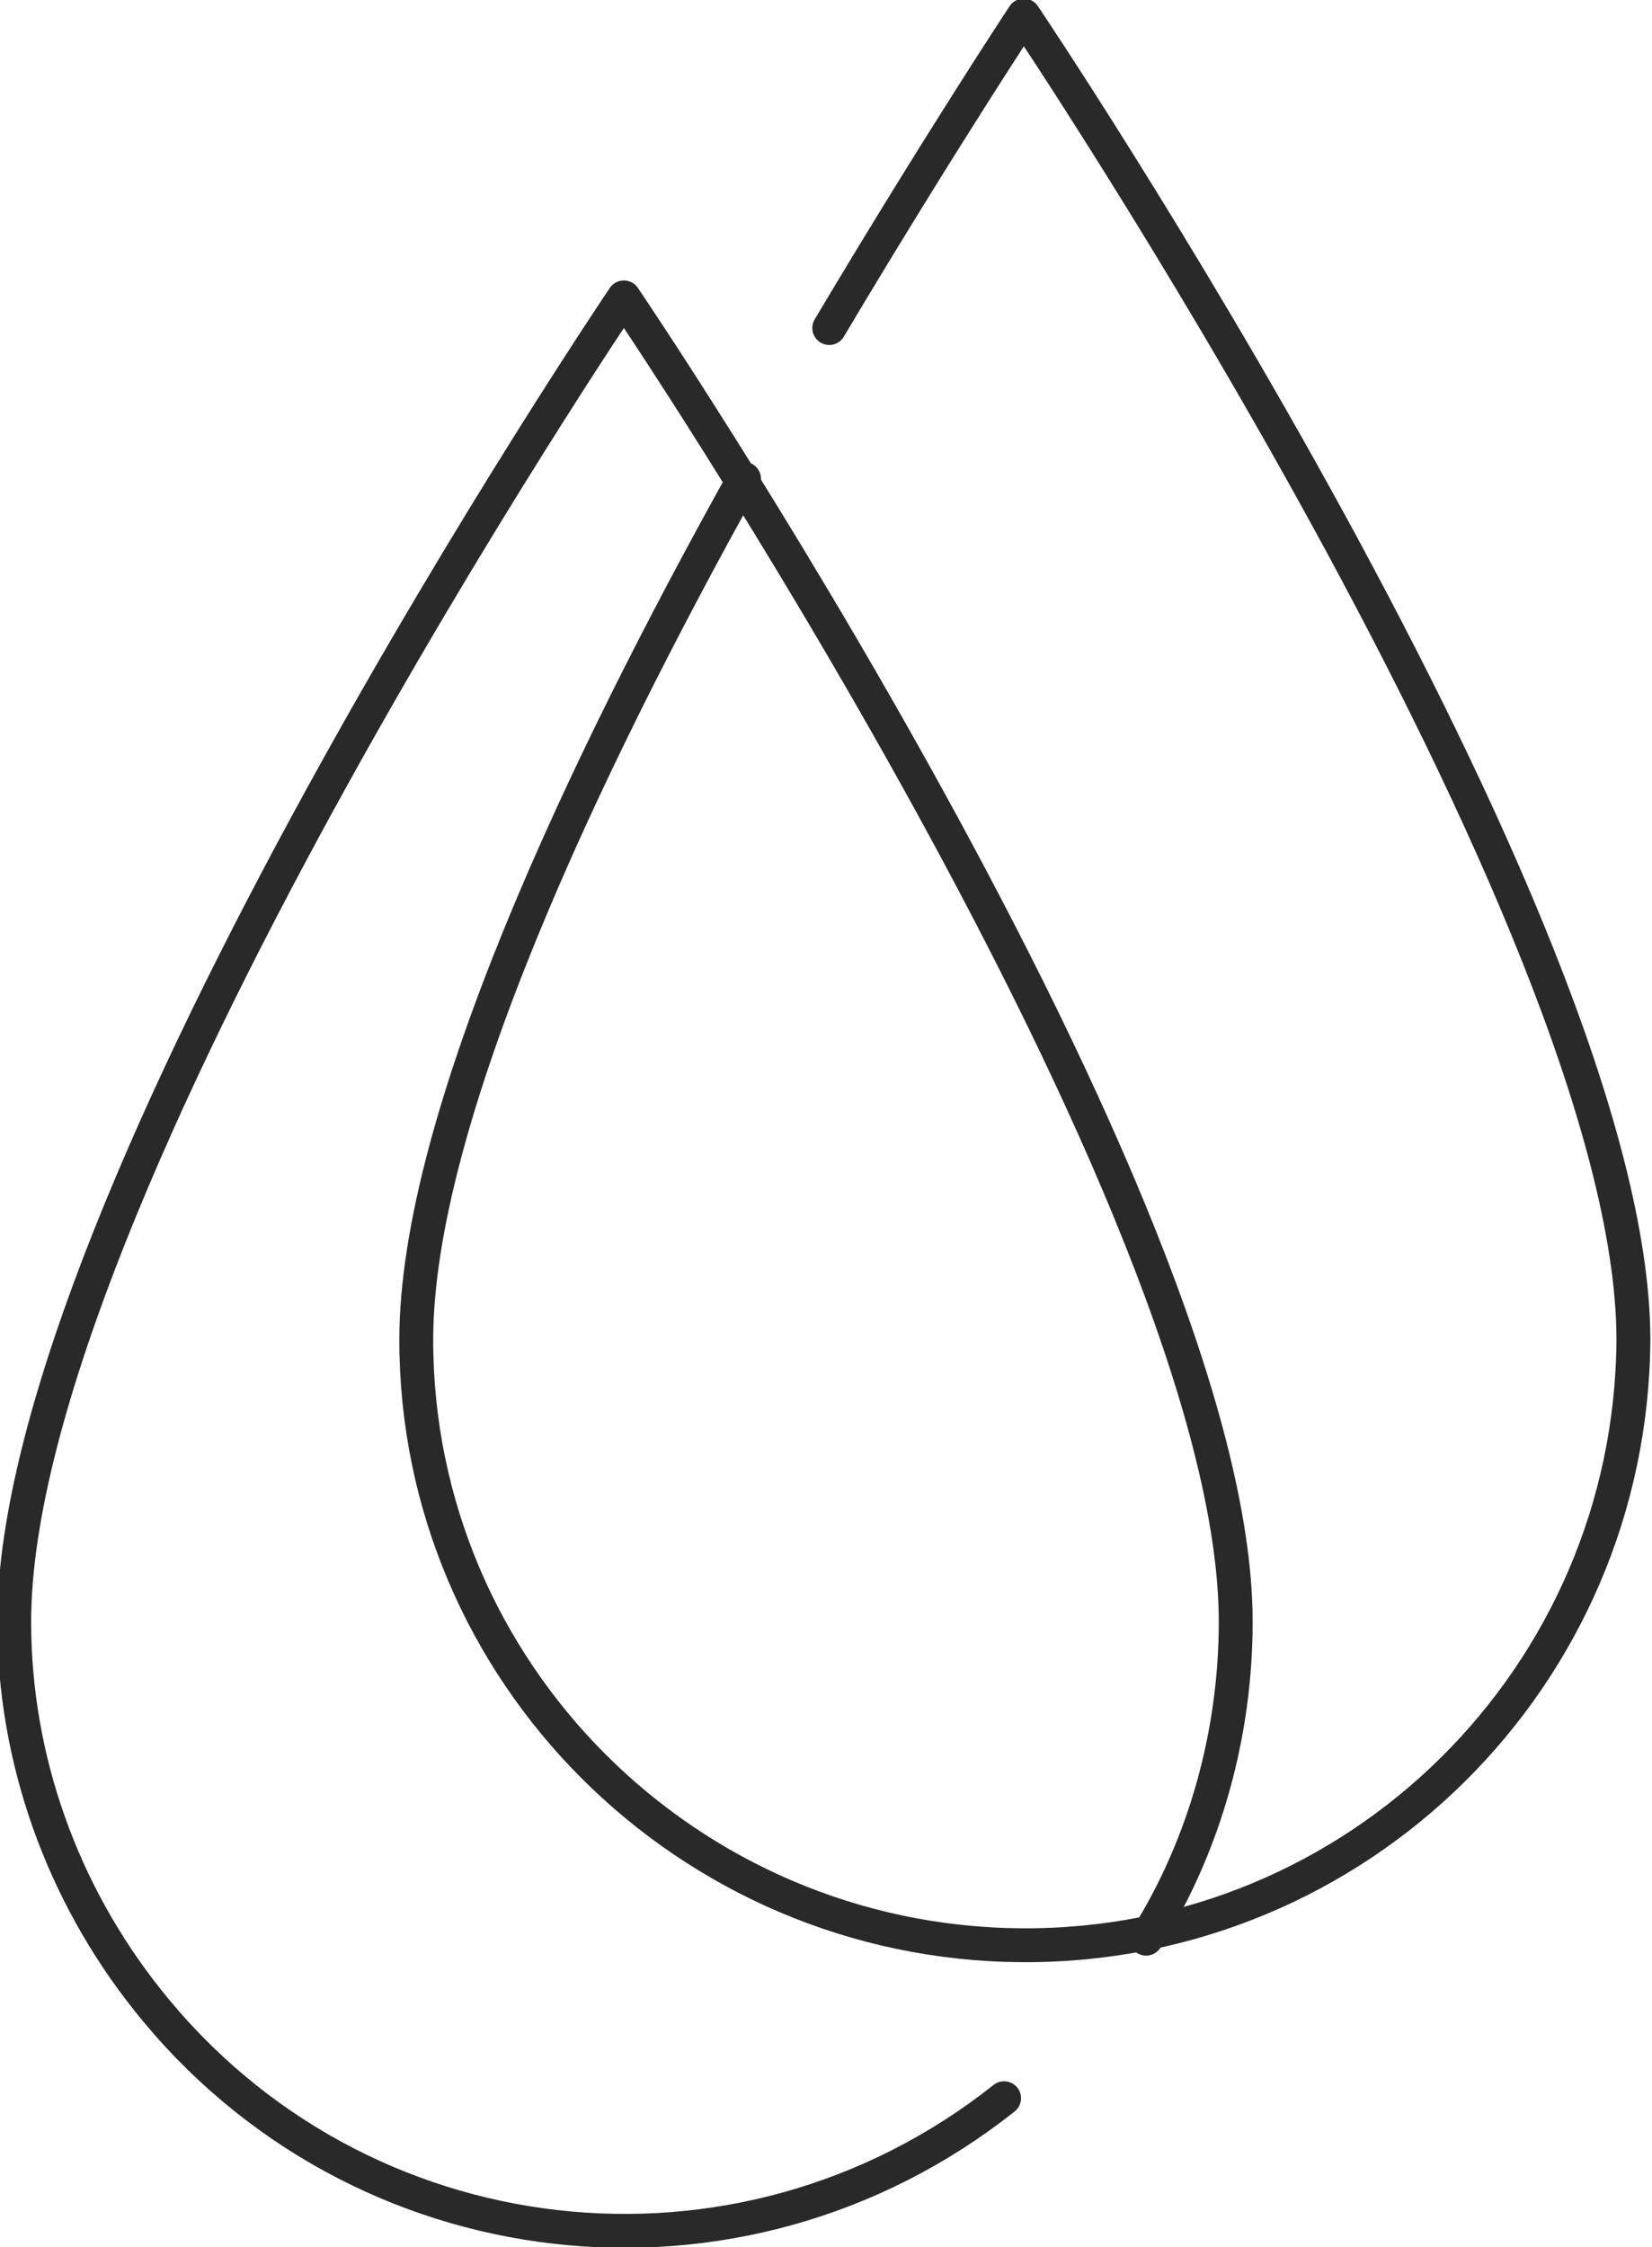 <svg width="75" height="102" viewBox="0 0 75 102" fill="none" xmlns="http://www.w3.org/2000/svg">
<g clip-path="url(#clip0_7812_70600)">
<g clip-path="url(#clip1_7812_70600)">
<g clip-path="url(#clip2_7812_70600)">
<path d="M45.585 95.246C33.581 104.77 16.22 102.786 6.696 90.782C2.827 85.921 0.645 79.869 0.645 73.619C0.645 54.472 28.323 13.5 28.323 13.5C28.323 13.5 56.101 54.472 56.101 73.619C56.101 78.679 54.712 83.738 52.033 88.004" stroke="#292929" stroke-width="1.538" stroke-miterlimit="10" stroke-linecap="round" stroke-linejoin="round"/>
<path d="M37.648 14.89C42.609 6.556 46.478 0.703 46.478 0.703C46.478 0.703 74.156 41.775 74.156 60.822C74.057 76.1 61.656 88.401 46.379 88.302C31.2 88.203 18.898 75.901 18.898 60.822C18.898 50.802 26.537 34.731 33.779 21.735" stroke="#292929" stroke-width="1.538" stroke-miterlimit="10" stroke-linecap="round" stroke-linejoin="round"/>
</g>
</g>
</g>
<defs>
<clipPath id="clip0_7812_70600">
<rect width="75" height="102" fill="white"/>
</clipPath>
<clipPath id="clip1_7812_70600">
<rect width="75" height="102" fill="white"/>
</clipPath>
<clipPath id="clip2_7812_70600">
<rect width="75" height="102.083" fill="white" transform="translate(0 -0.041)"/>
</clipPath>
</defs>
</svg>
